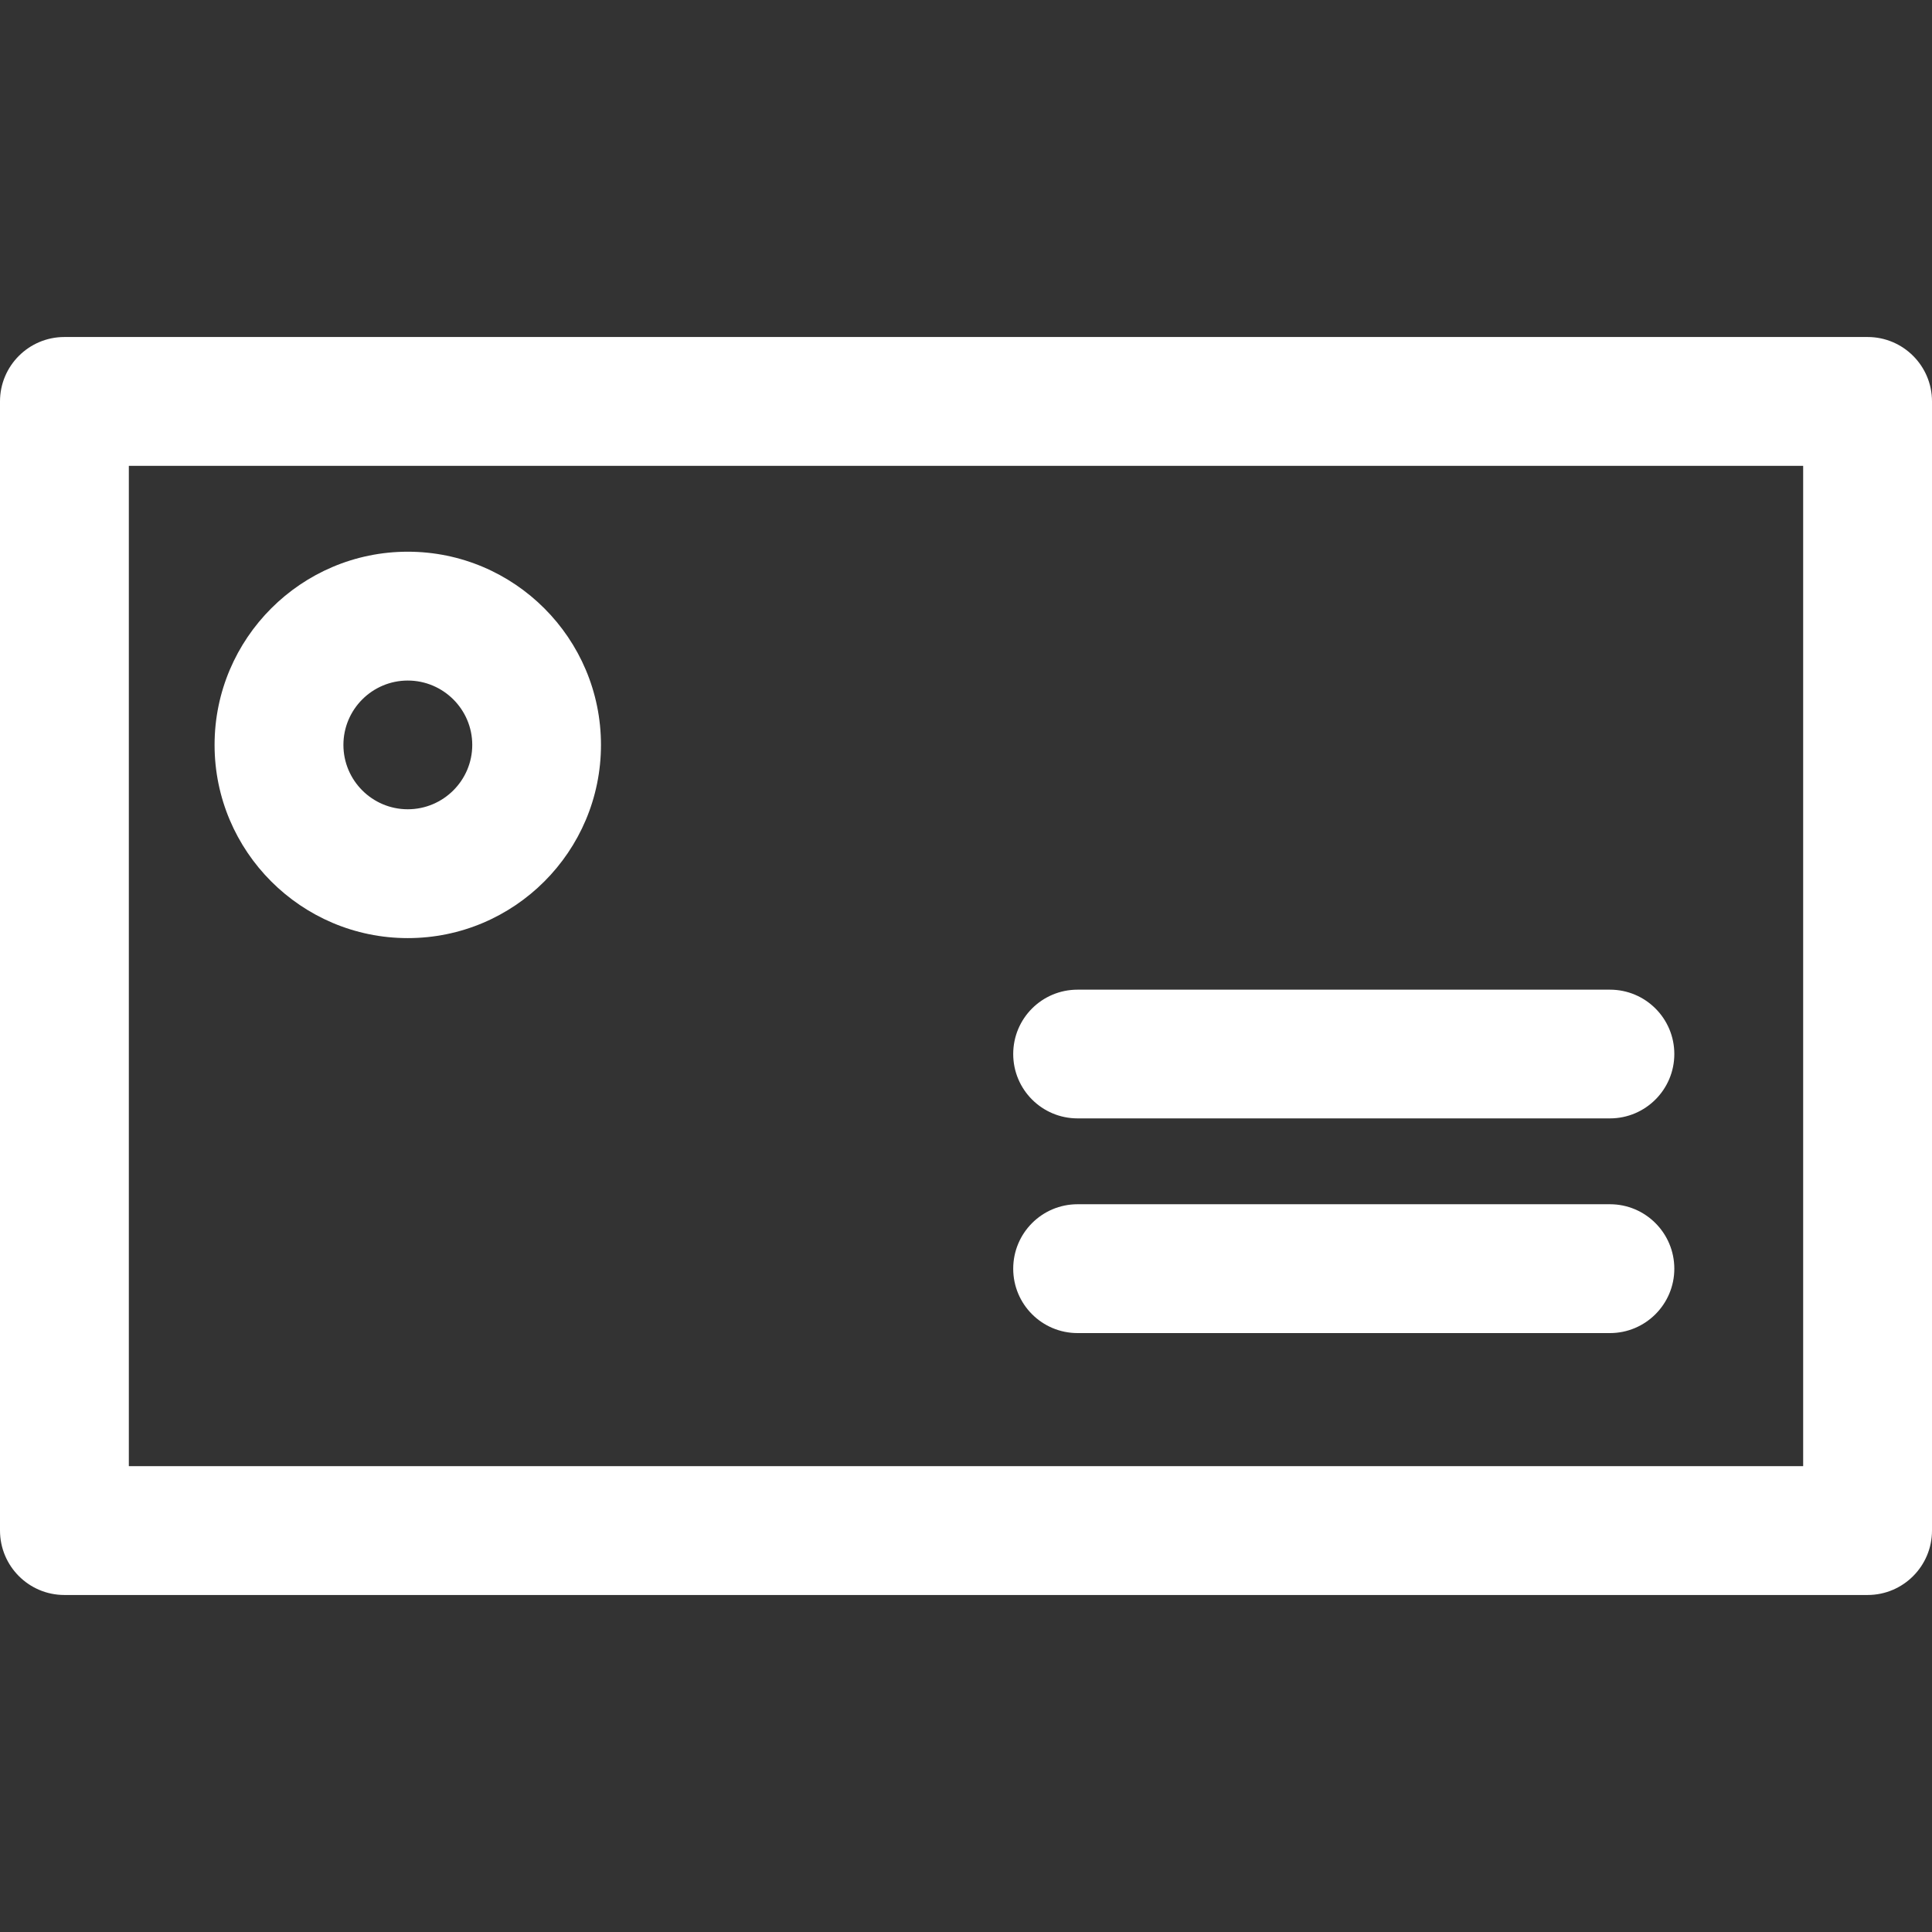 <svg width="16" height="16" viewBox="0 0 16 16" fill="none" xmlns="http://www.w3.org/2000/svg">
<rect x="0" y="0" width="16" height="16" fill="#333333" stroke="none"/>
<g clip-path="url(#clip0_2806_2923)">
<path d="M15.467 2.791H0.533C0.239 2.791 0 3.03 0 3.324V12.675C0 12.97 0.239 13.209 0.533 13.209H15.467C15.761 13.209 16 12.97 16 12.675V3.324C16 3.03 15.761 2.791 15.467 2.791ZM14.933 12.142H1.067V3.858H14.933V12.142H14.933Z" fill="white"/>
<path d="M13.333 8.196H8.924C8.629 8.196 8.391 8.434 8.391 8.729C8.391 9.023 8.629 9.262 8.924 9.262H13.333C13.627 9.262 13.866 9.023 13.866 8.729C13.866 8.434 13.627 8.196 13.333 8.196Z" fill="white"/>
<path d="M13.333 9.973H8.924C8.629 9.973 8.391 10.212 8.391 10.507C8.391 10.801 8.629 11.04 8.924 11.04H13.333C13.627 11.04 13.866 10.801 13.866 10.507C13.866 10.212 13.627 9.973 13.333 9.973Z" fill="white"/>
<path d="M3.377 4.569C2.495 4.569 1.777 5.287 1.777 6.169C1.777 7.051 2.495 7.769 3.377 7.769C4.26 7.769 4.977 7.051 4.977 6.169C4.977 5.287 4.26 4.569 3.377 4.569ZM3.377 6.702C3.083 6.702 2.844 6.463 2.844 6.169C2.844 5.875 3.083 5.636 3.377 5.636C3.671 5.636 3.911 5.875 3.911 6.169C3.911 6.463 3.671 6.702 3.377 6.702Z" fill="white"/>
</g>
<defs>
<clipPath id="clip0_2806_2923">
<rect width="16" height="16" fill="white"/>
</clipPath>
</defs>
</svg>
